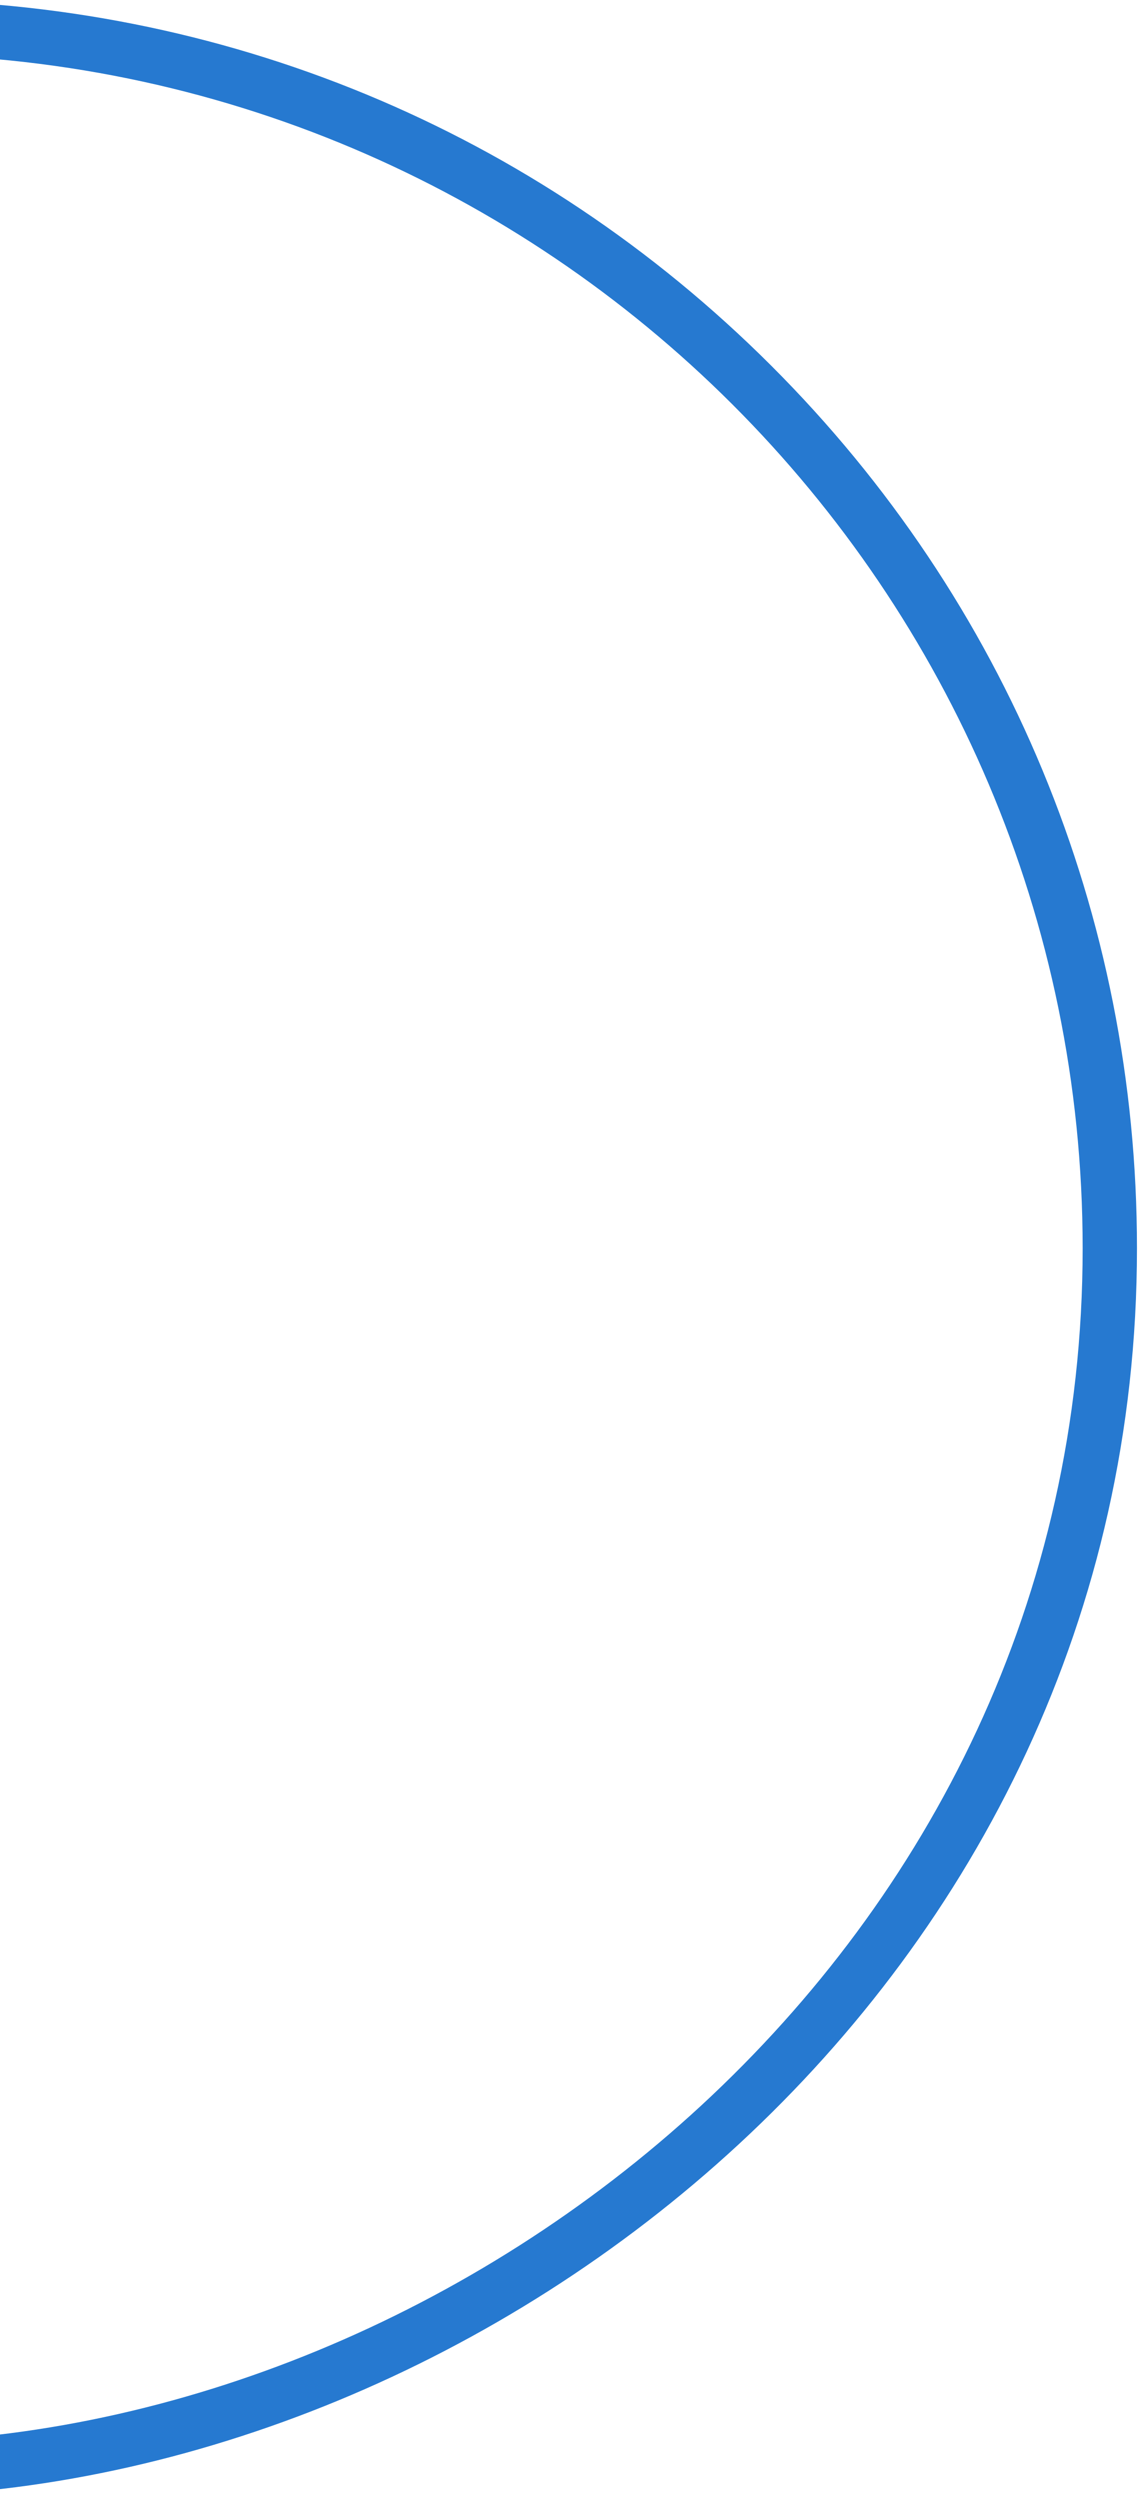 <svg width="110" height="241" viewBox="0 0 110 241" fill="none" xmlns="http://www.w3.org/2000/svg">
<path d="M-12.486 240.662C-11.91 240.662 -11.334 240.657 -10.753 240.647C47.375 239.71 109.611 191.14 109.611 120.324C109.611 88.183 97.088 57.969 74.345 35.242C51.602 12.515 21.367 0 -10.796 0C-71.028 0 -107.675 48.855 -108.036 49.35C-108.893 50.515 -108.641 52.152 -107.48 53.008C-106.313 53.864 -104.676 53.612 -103.819 52.451C-103.729 52.332 -94.49 40.065 -77.897 28.102C-56.853 12.924 -34.277 5.232 -10.796 5.232C52.711 5.232 104.375 56.861 104.375 120.324C104.375 188.058 44.8 234.521 -10.839 235.415C-47.009 236.014 -83.028 217.349 -104.862 186.745C-105.699 185.57 -107.337 185.294 -108.512 186.132C-109.688 186.969 -109.964 188.605 -109.126 189.78C-86.655 221.283 -49.761 240.662 -12.486 240.662Z" fill="#2679D0"/>
</svg>
